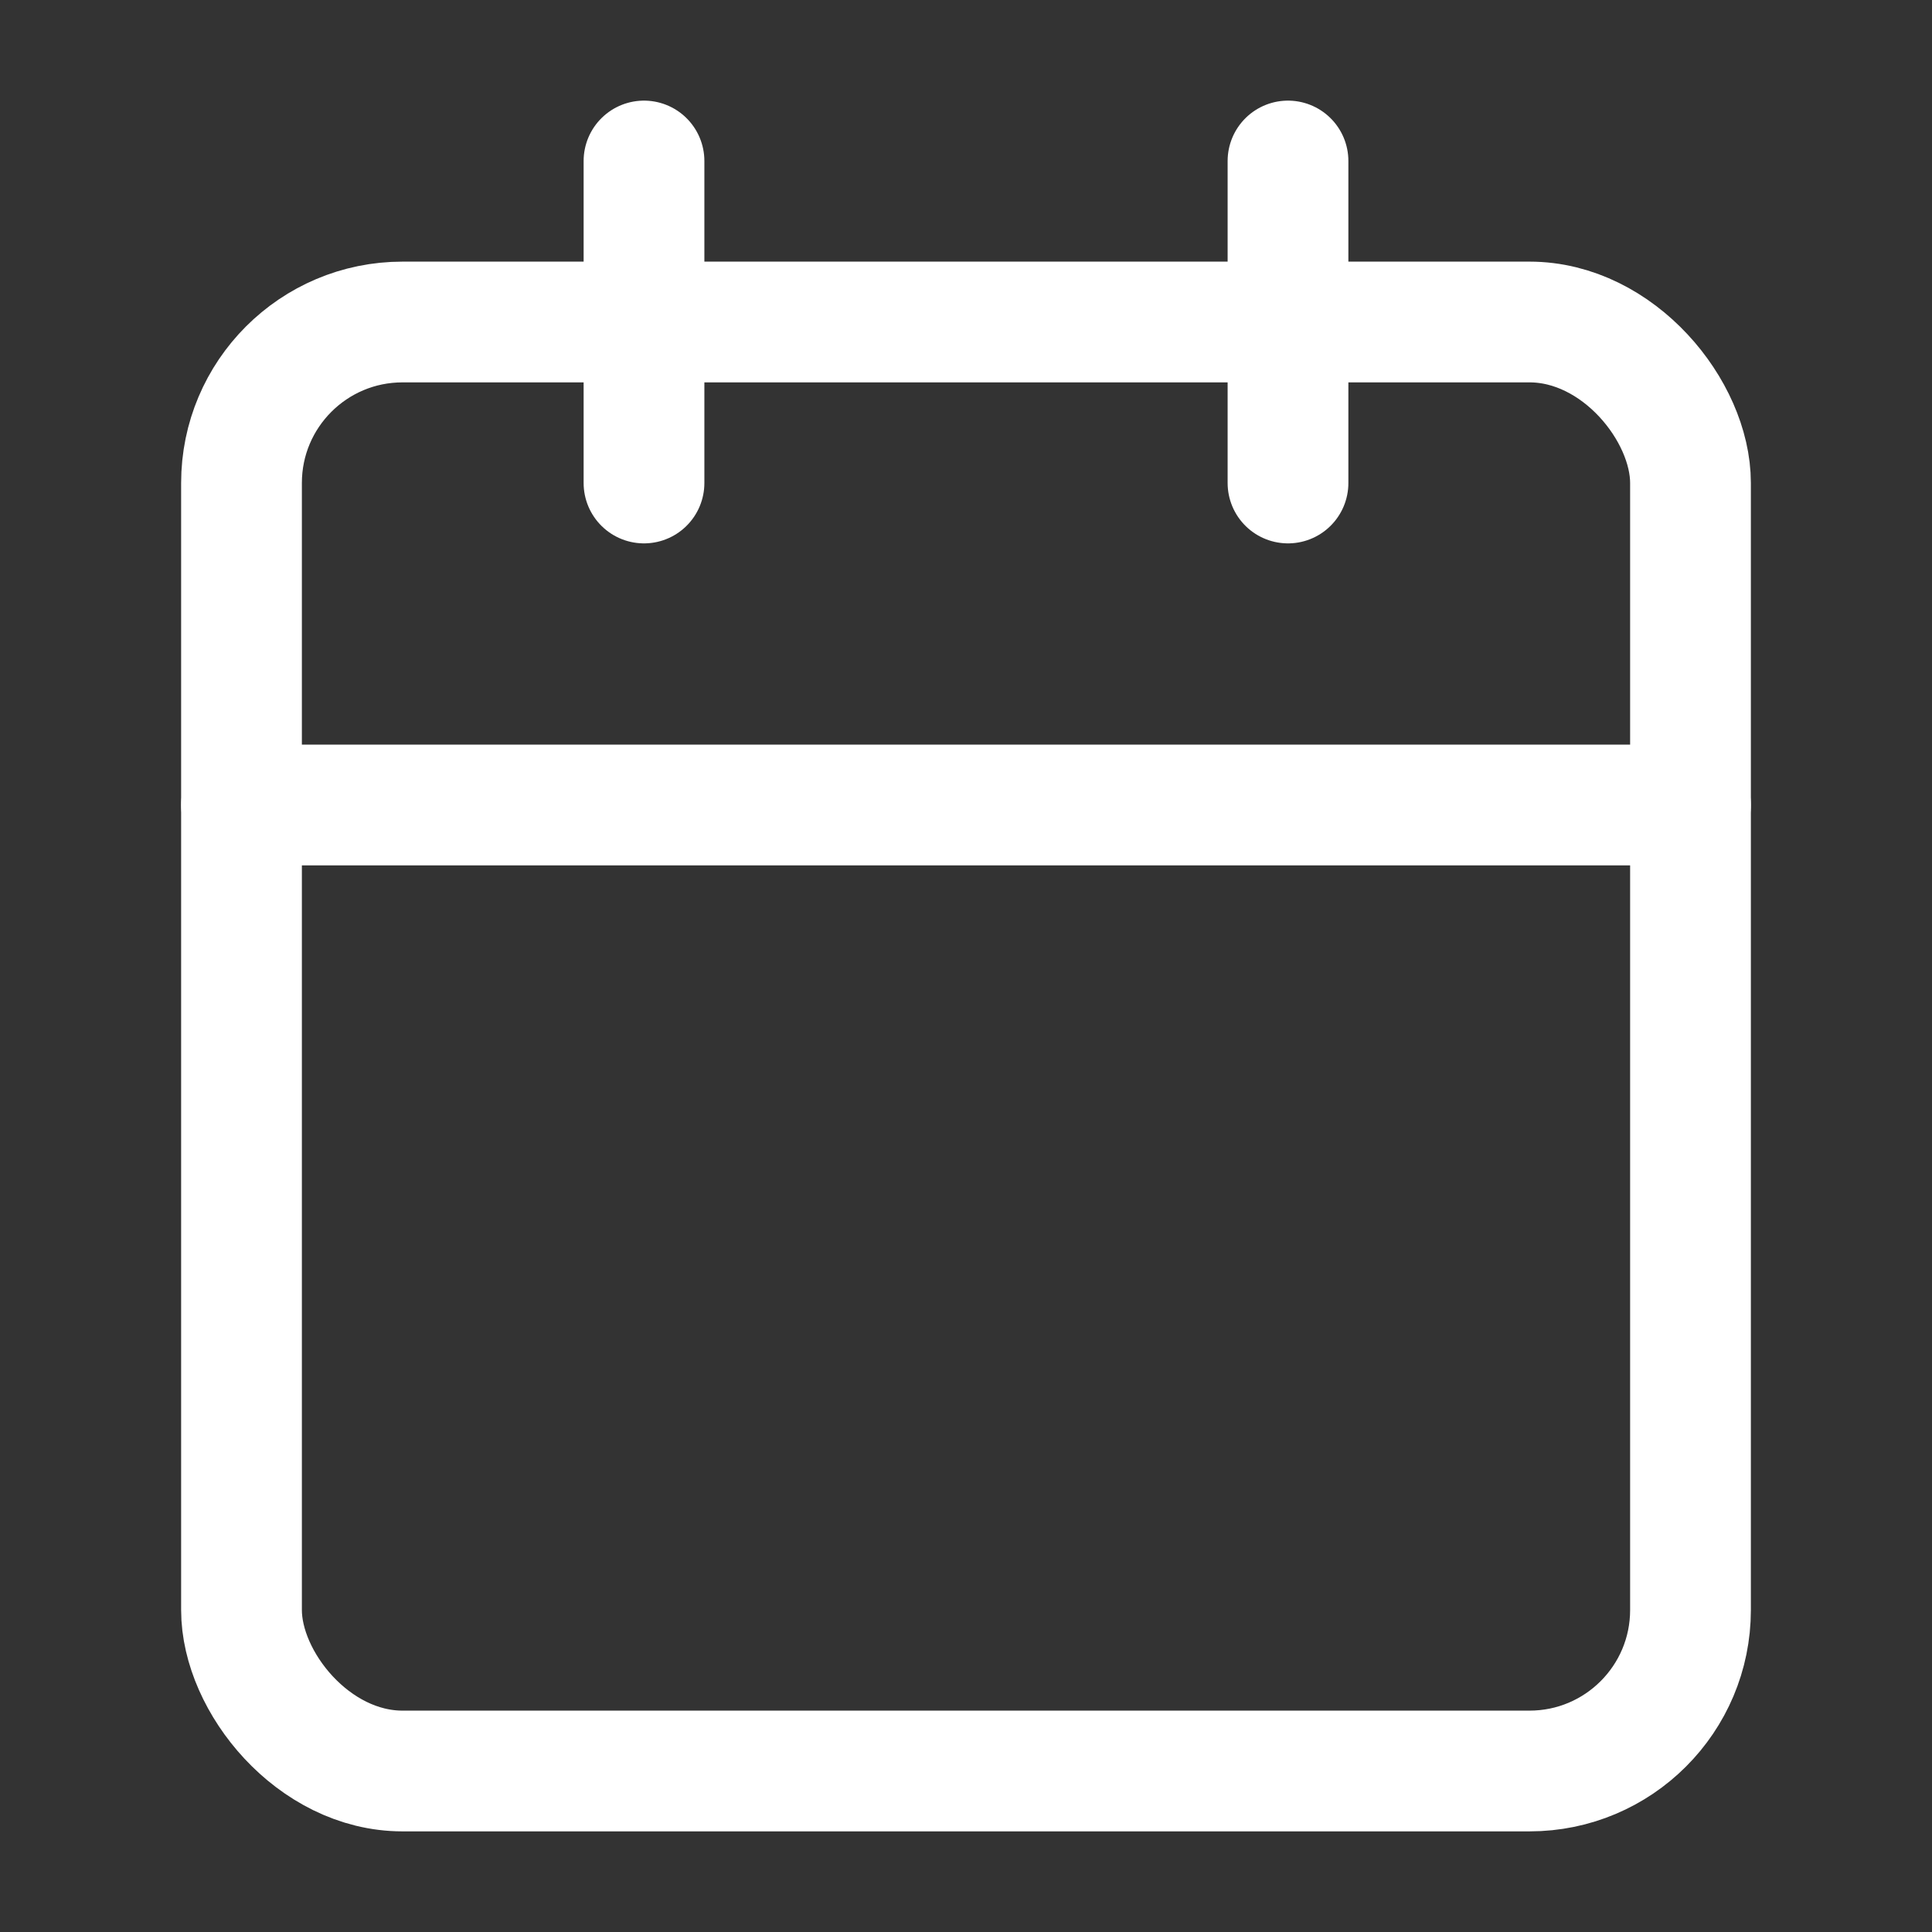 <?xml version="1.0" encoding="UTF-8"?> <svg xmlns="http://www.w3.org/2000/svg" width="24" height="24" viewBox="0 0 24 24" fill="none" stroke="#ffffff" stroke-width="1.5" stroke-linecap="round" stroke-linejoin="round" class="feather feather-calendar"><rect x="0" y="0" width="24" height="24" fill="#333333" stroke="none"/> <rect x="3" y="4" width="18" height="18" rx="2" ry="2"></rect> <line x1="16" y1="2" x2="16" y2="6"></line> <line x1="8" y1="2" x2="8" y2="6"></line> <line x1="3" y1="10" x2="21" y2="10"></line> </svg> 